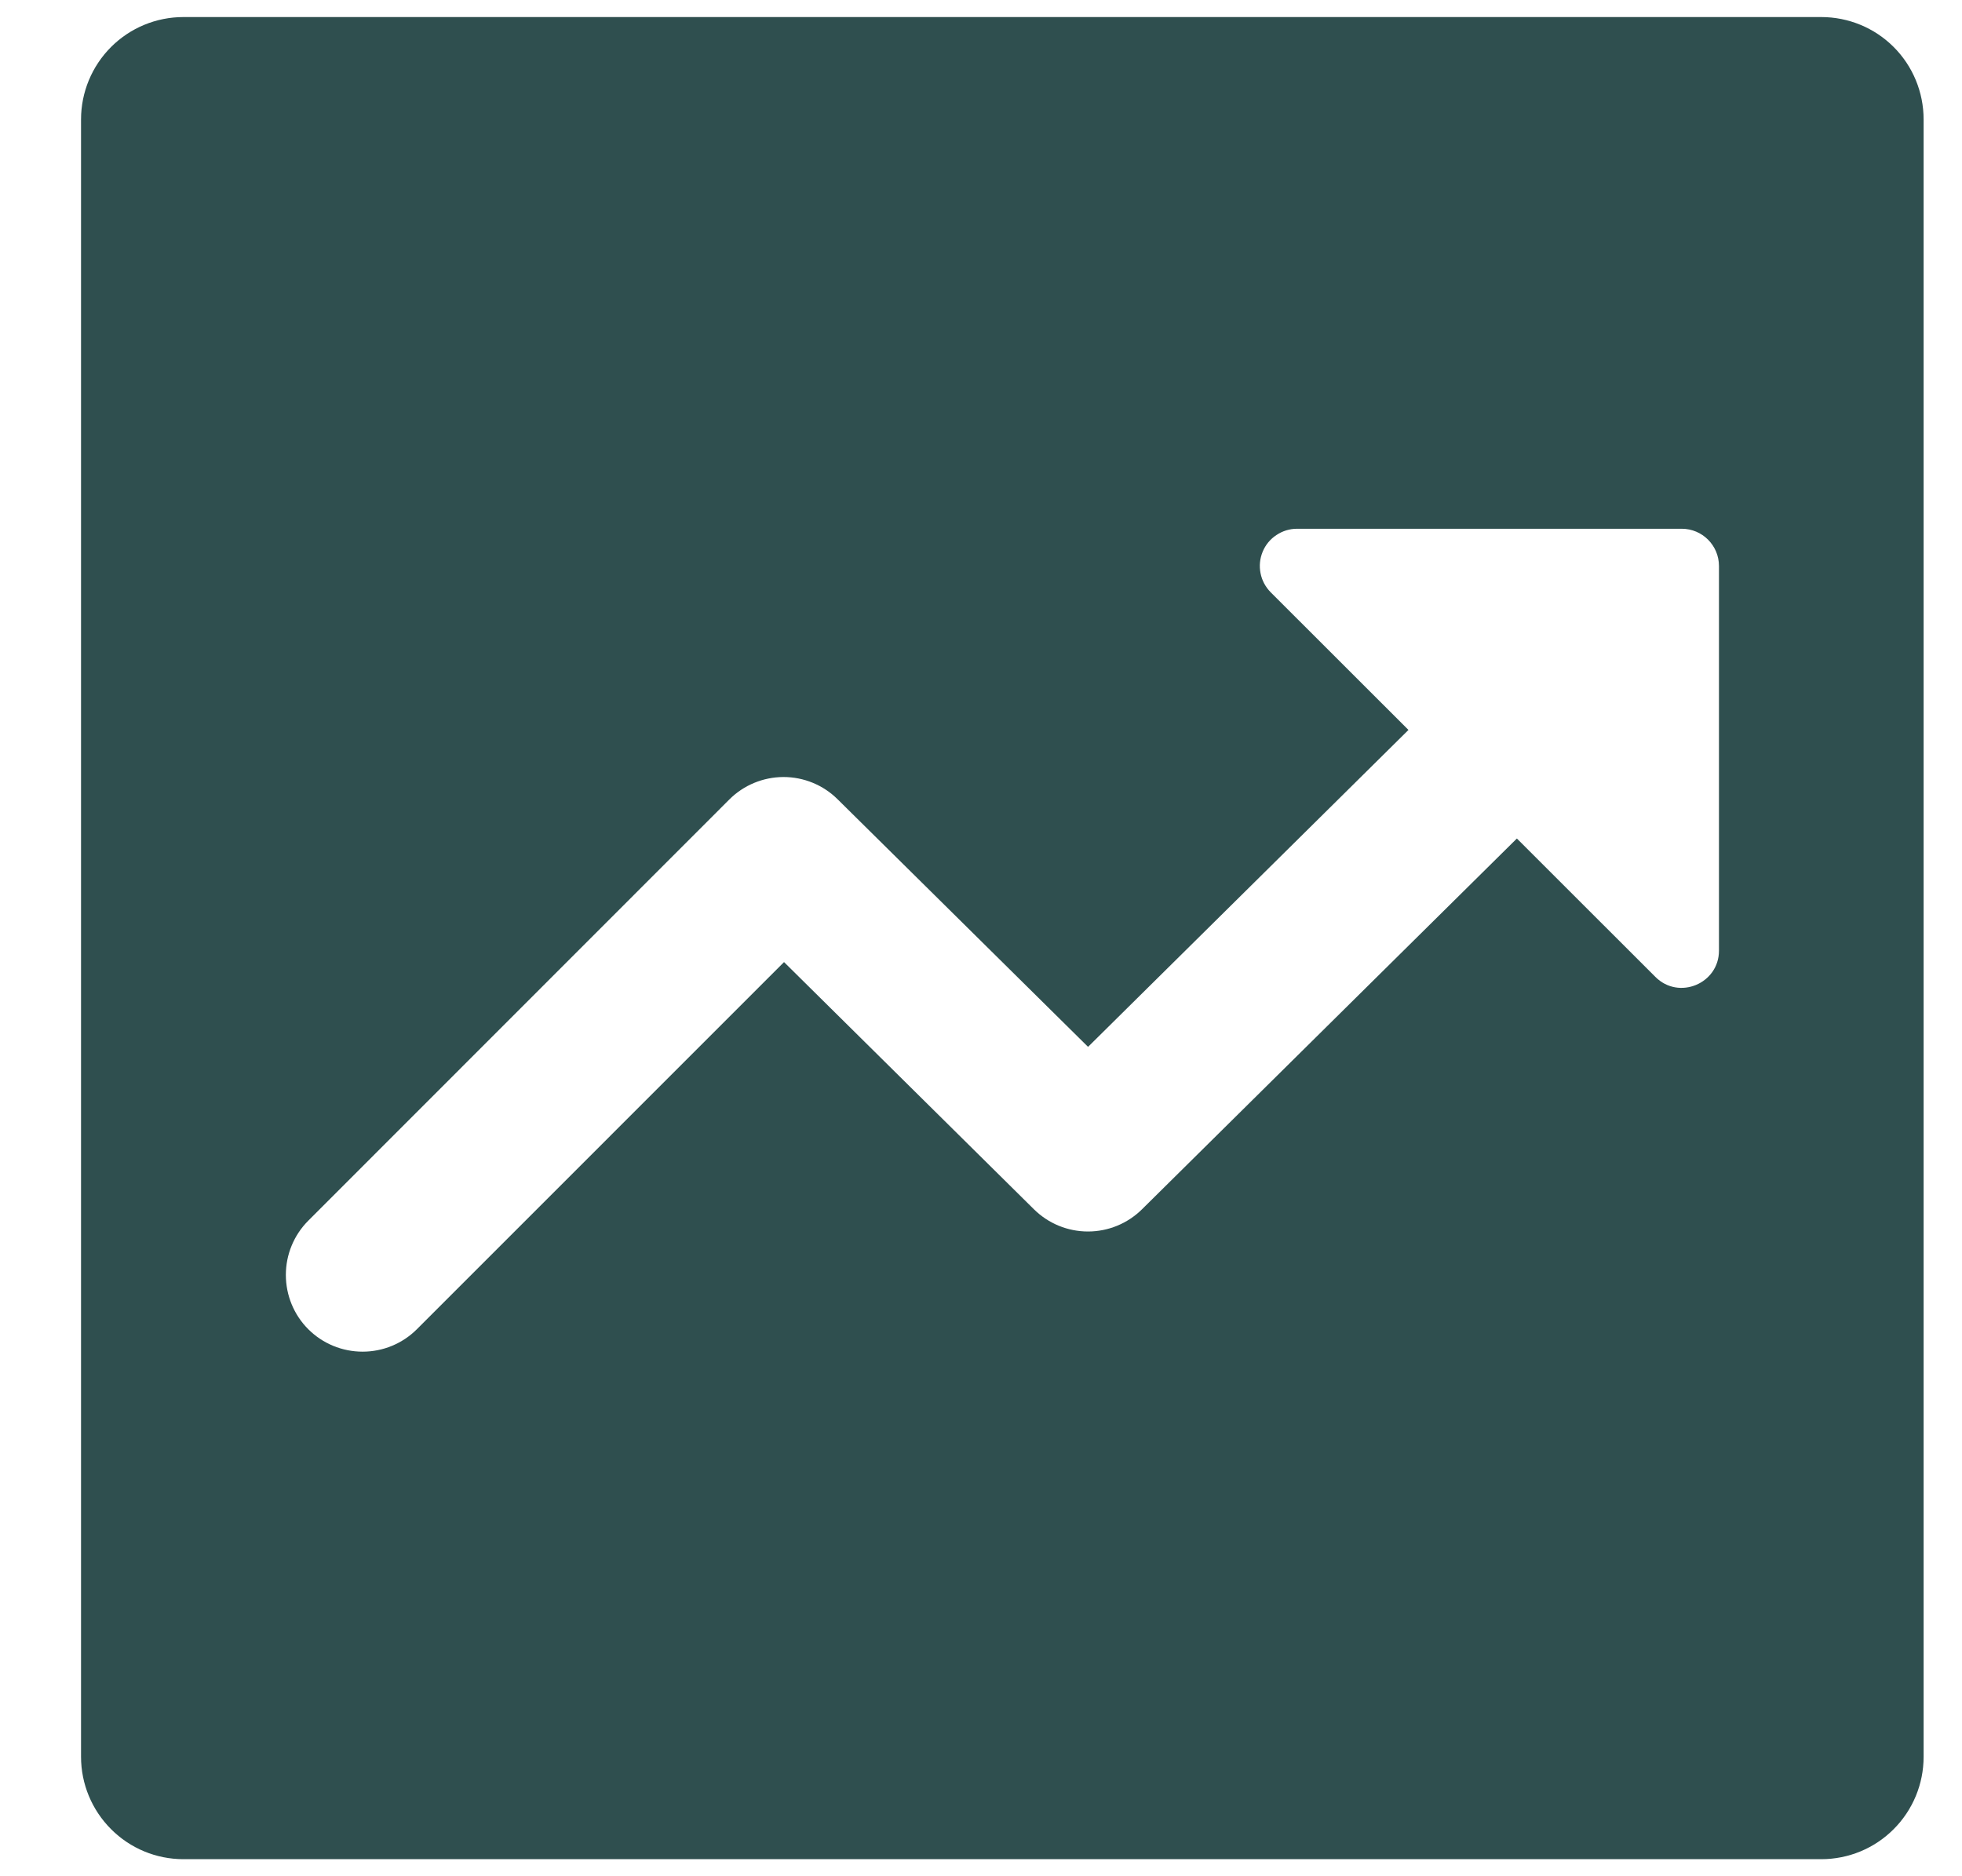 <svg width="23" height="22" viewBox="0 0 23 22" fill="none" xmlns="http://www.w3.org/2000/svg">
<path d="M2.15 0.2C1.832 0.2 1.527 0.326 1.302 0.551C1.077 0.776 0.95 1.082 0.95 1.4V20.6C0.95 20.918 1.077 21.223 1.302 21.448C1.527 21.674 1.832 21.8 2.15 21.8H21.35C21.669 21.8 21.974 21.674 22.199 21.448C22.424 21.223 22.55 20.918 22.55 20.6V1.4C22.55 1.082 22.424 0.776 22.199 0.551C21.974 0.326 21.669 0.2 21.35 0.2H2.15ZM19.715 6.2C19.955 6.2 20.151 6.395 20.151 6.637V11.147C20.151 11.534 19.68 11.73 19.406 11.455L17.782 9.832L13.387 14.18C13.218 14.347 12.991 14.44 12.754 14.44C12.517 14.44 12.29 14.347 12.121 14.18L9.191 11.281L4.887 15.586C4.718 15.755 4.489 15.849 4.251 15.849C4.012 15.849 3.783 15.755 3.614 15.586C3.445 15.417 3.351 15.188 3.351 14.949C3.351 14.711 3.445 14.482 3.614 14.313L8.55 9.374C8.718 9.206 8.946 9.112 9.184 9.111C9.422 9.111 9.65 9.204 9.819 9.372L12.755 12.275L16.511 8.559L14.895 6.944C14.835 6.883 14.793 6.805 14.777 6.721C14.76 6.636 14.769 6.549 14.802 6.469C14.835 6.389 14.891 6.321 14.963 6.274C15.034 6.226 15.118 6.2 15.204 6.2H19.715Z" fill="#2F4F4F"/>
</svg>
